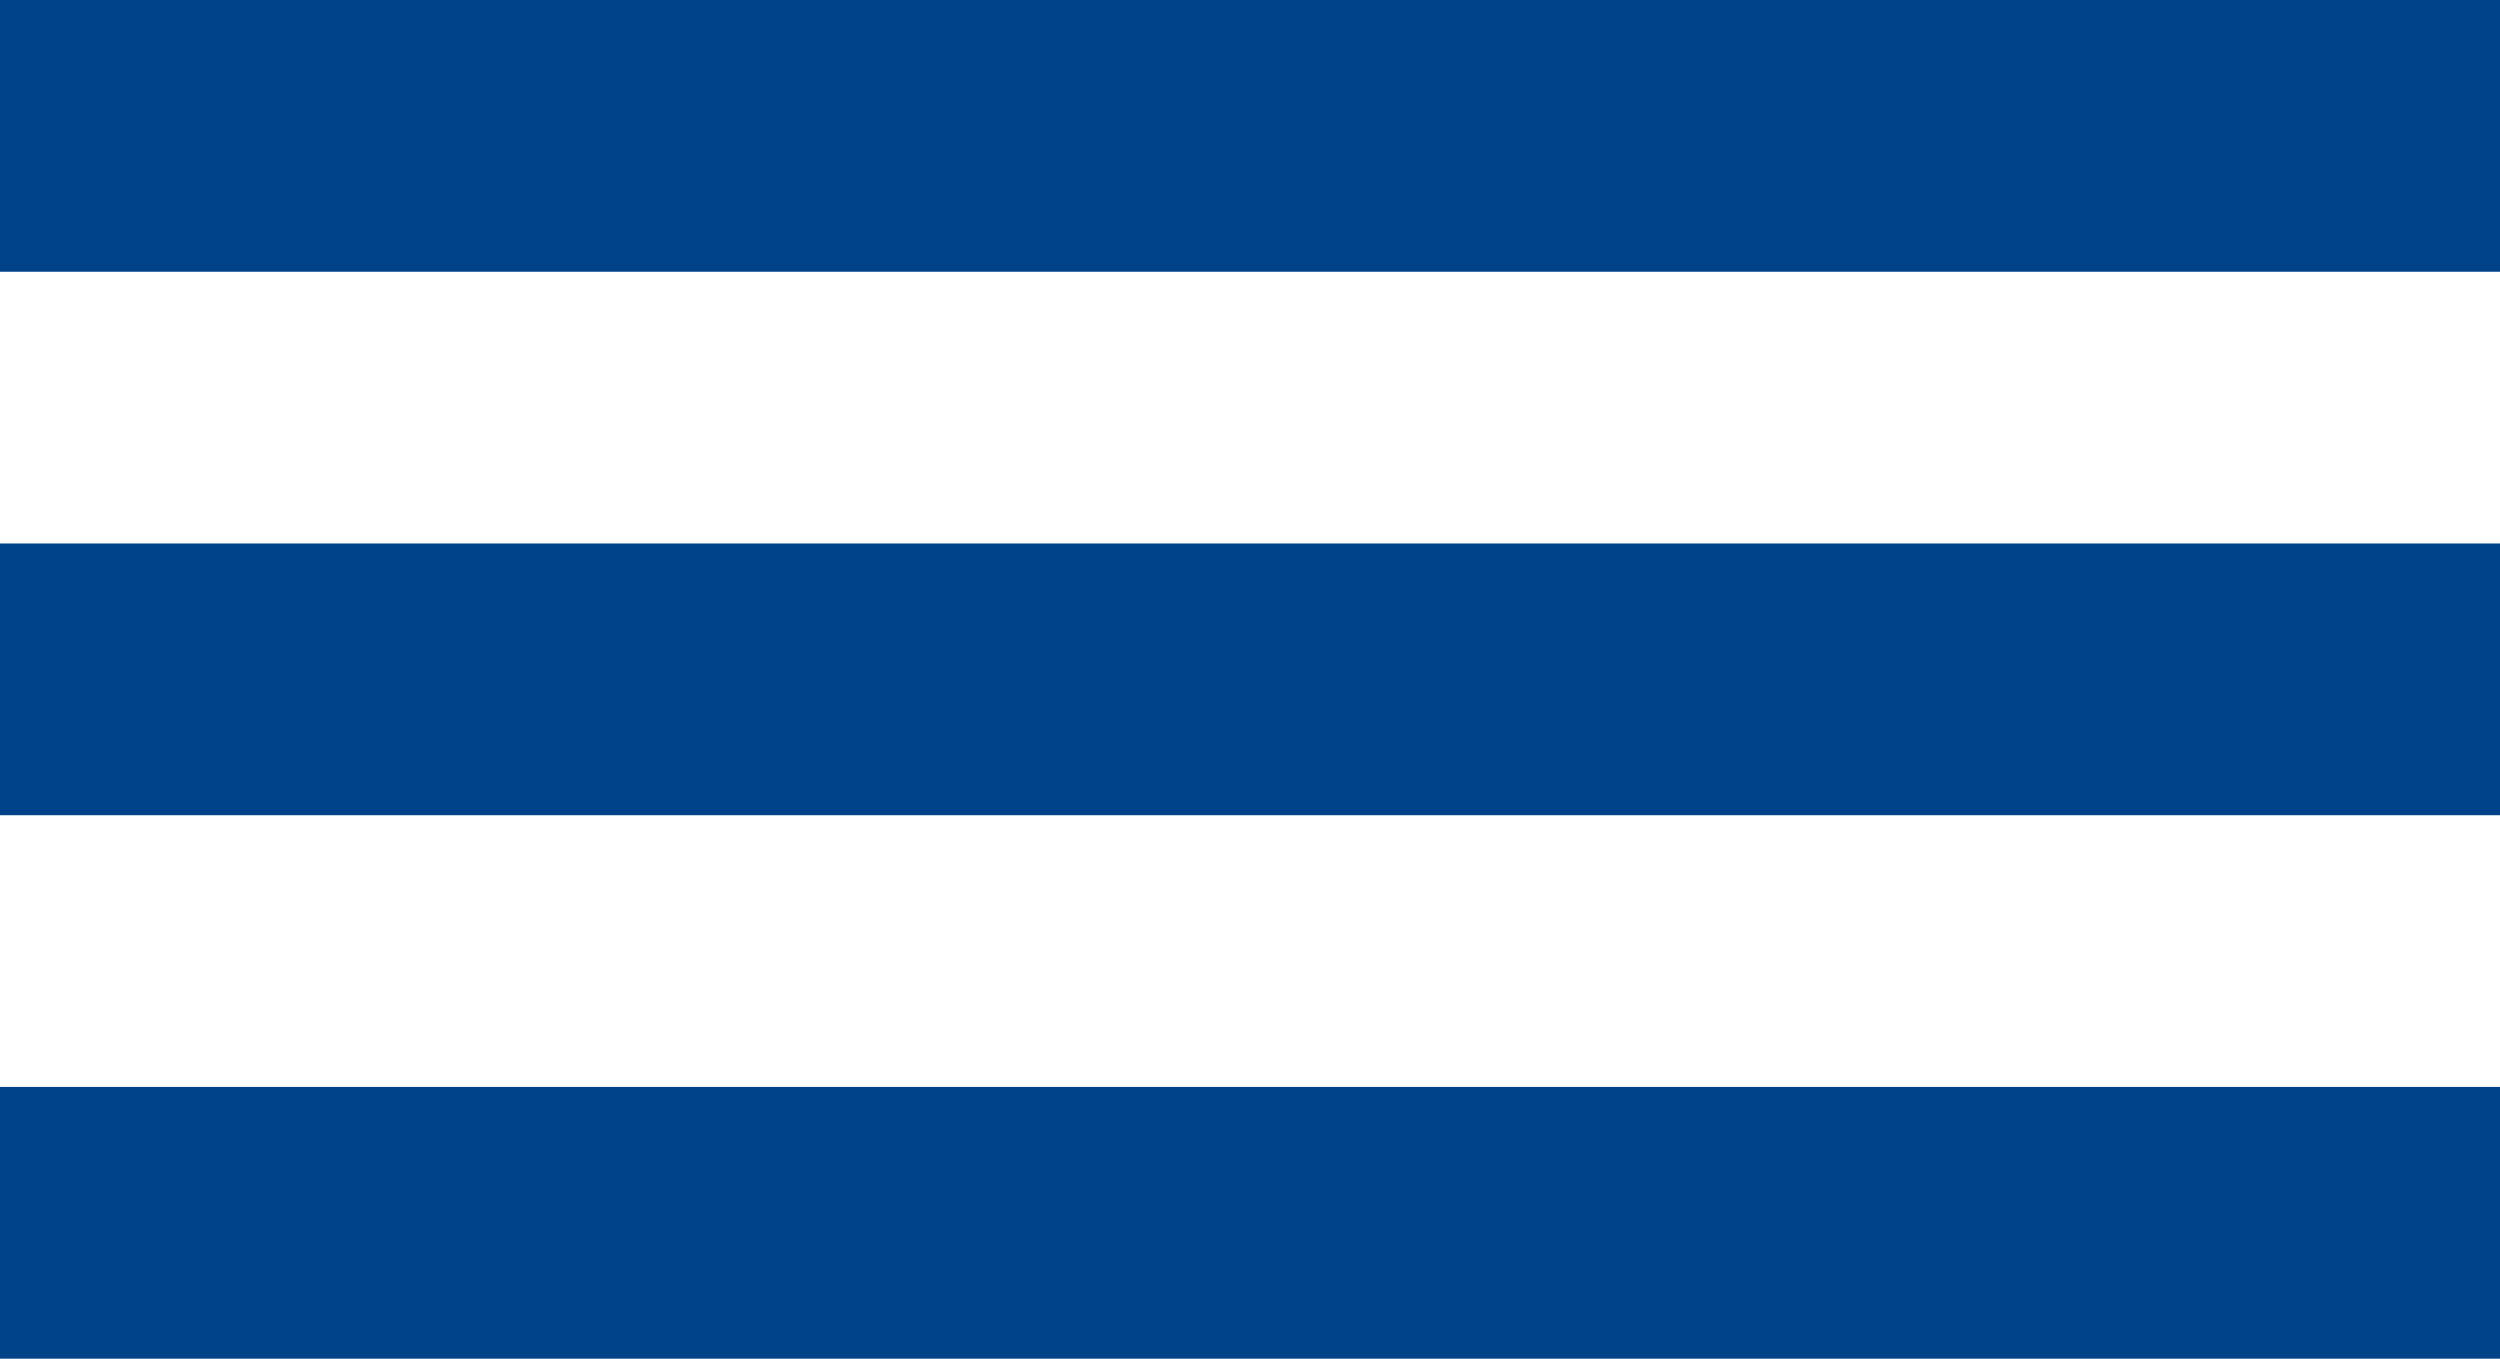 <svg width="46" height="25" viewBox="0 0 46 25" fill="none" xmlns="http://www.w3.org/2000/svg">
<line y1="2.5" x2="46" y2="2.5" stroke="#004288" stroke-width="5"/>
<line y1="12.5" x2="46" y2="12.5" stroke="#004288" stroke-width="5"/>
<line y1="22.5" x2="46" y2="22.5" stroke="#004288" stroke-width="5"/>
</svg>
